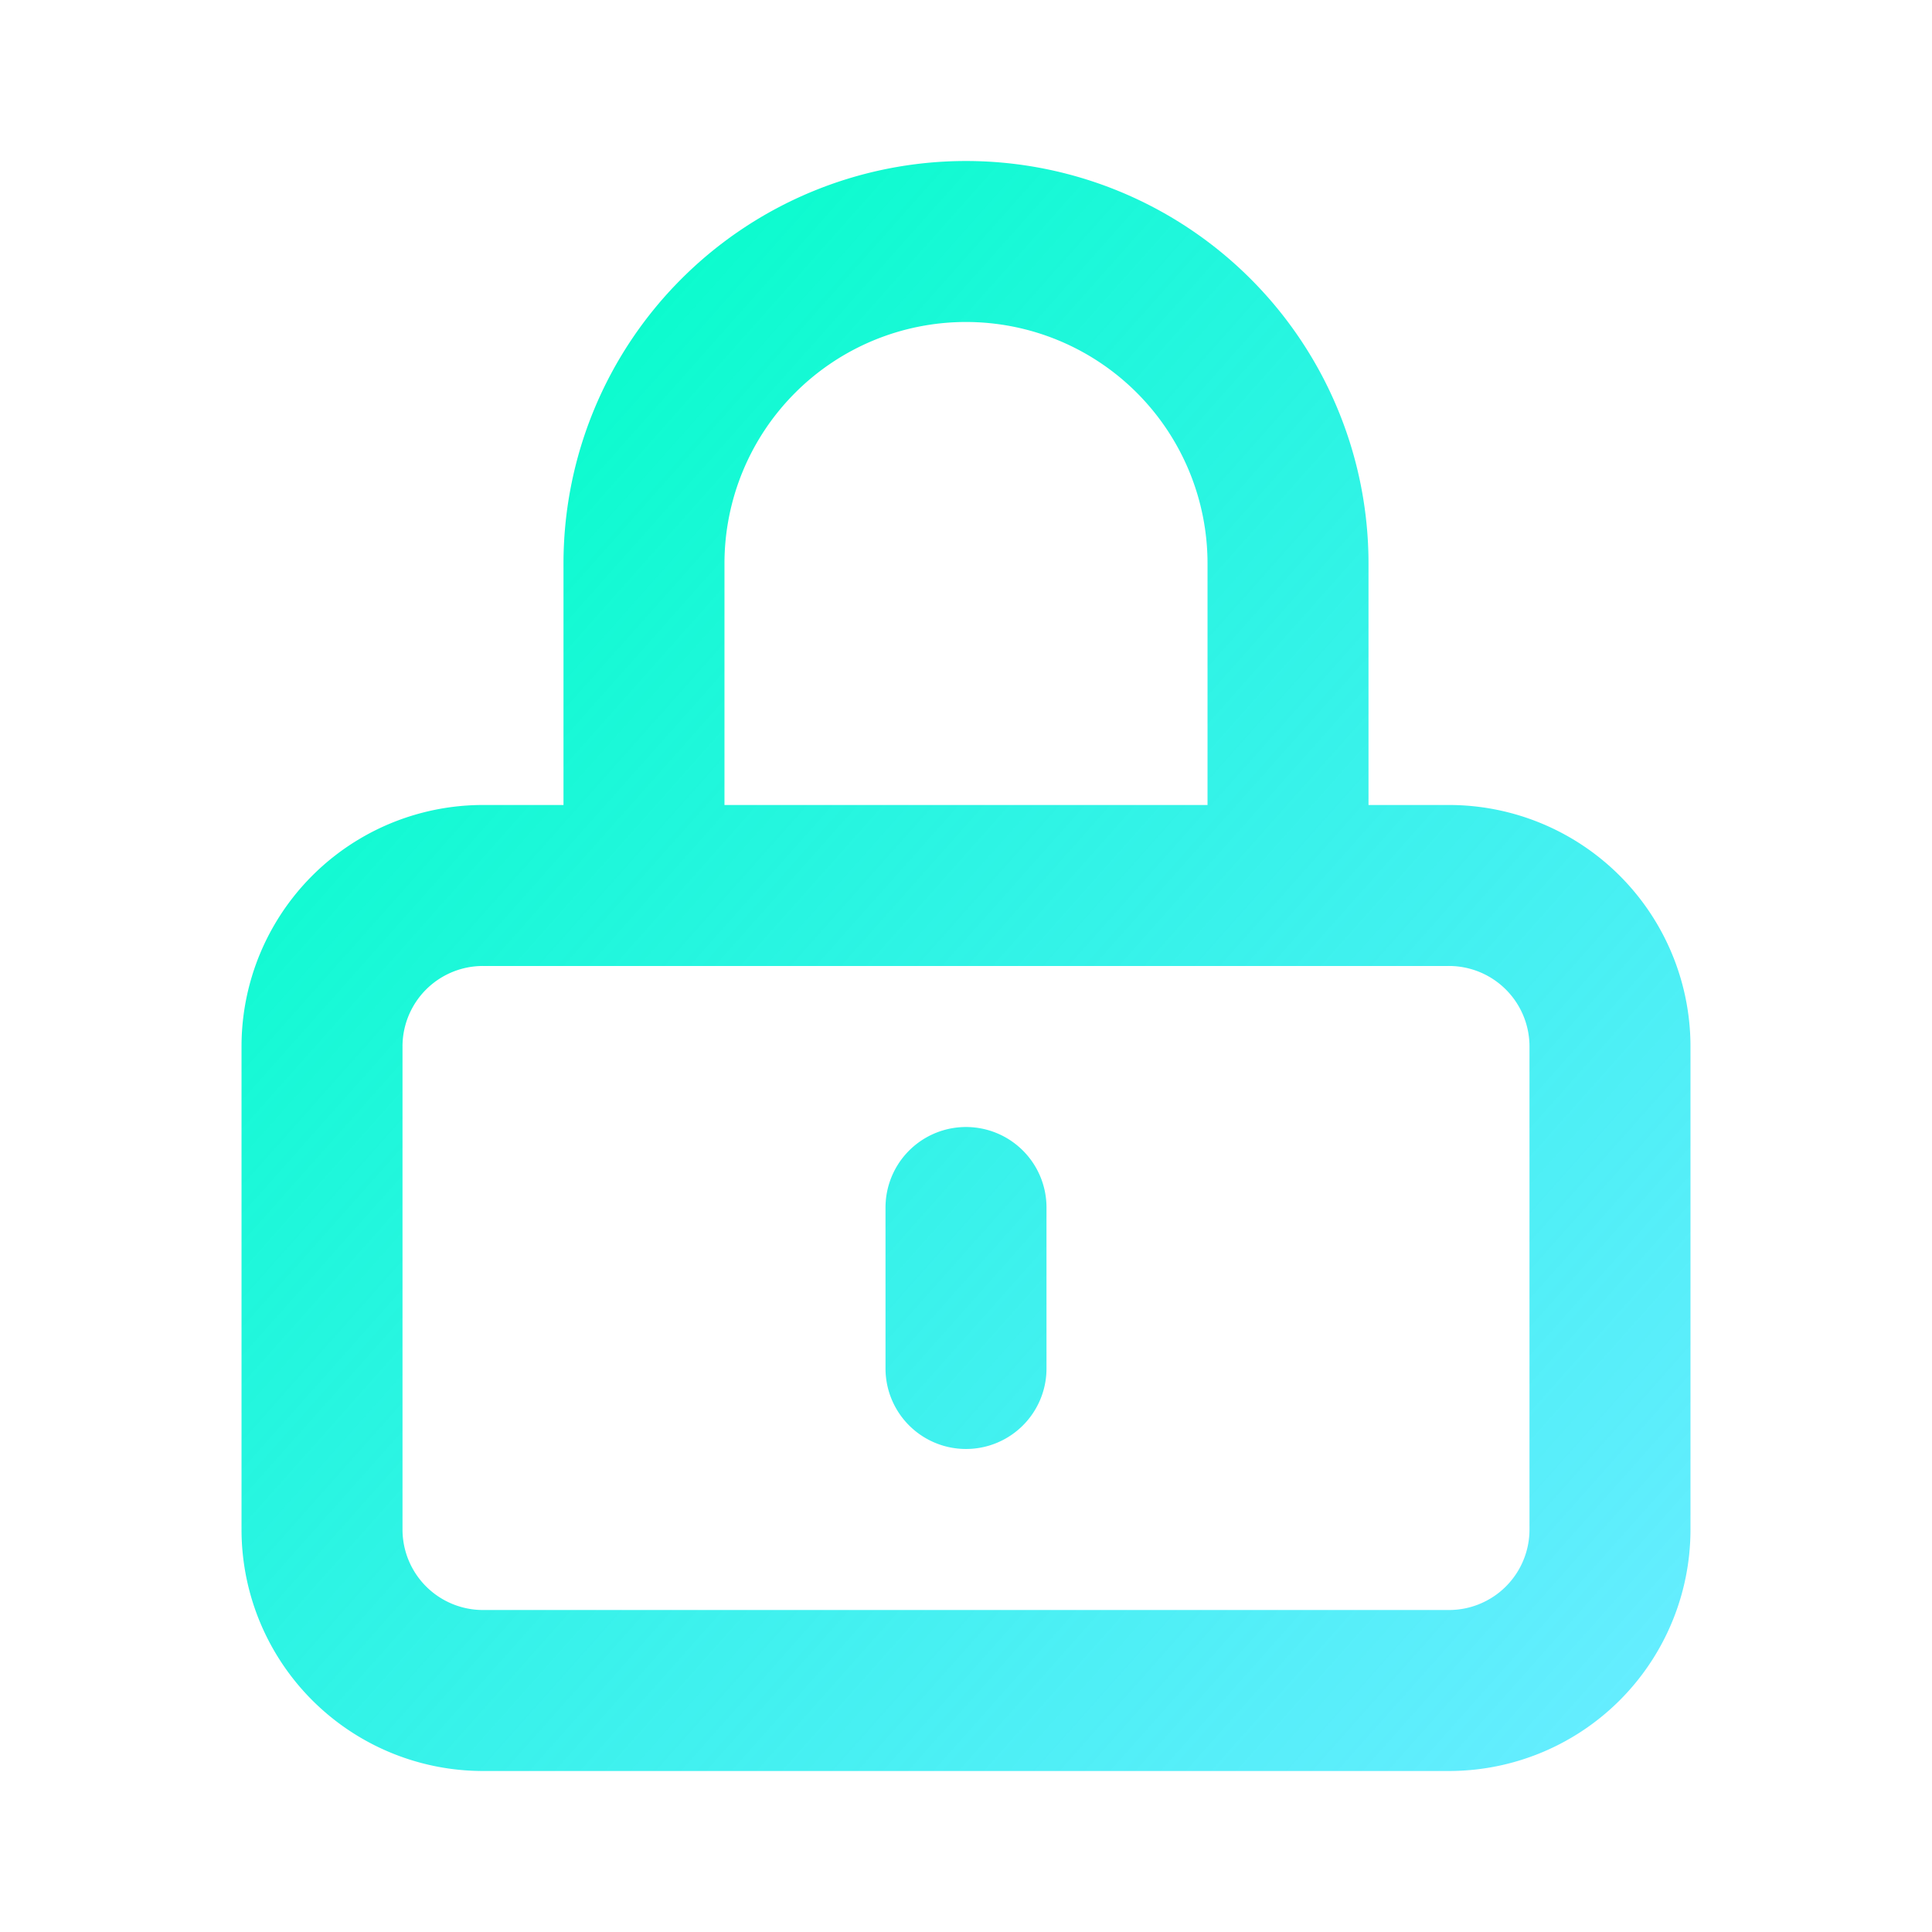 <svg width="40" height="40" viewBox="0 0 40 40" fill="none" xmlns="http://www.w3.org/2000/svg"><g clip-path="url(#clip0_2702_2567)"><mask id="mask0_2702_2567" style="mask-type:luminance" maskUnits="userSpaceOnUse" x="0" y="0" width="40" height="40"><path d="M0 0h40v40H0V0Z" fill="#fff"/></mask><g mask="url(#mask0_2702_2567)"><path d="M20 25v3.333M10 35h20a3.333 3.333 0 0 0 3.333-3.333v-10A3.334 3.334 0 0 0 30 18.333H10a3.332 3.332 0 0 0-3.333 3.334v10A3.333 3.333 0 0 0 10 35Zm16.667-16.667v-6.666a6.667 6.667 0 1 0-13.334 0v6.666h13.334Z" stroke="url(#paint0_linear_2702_2567)" stroke-width="3.333" stroke-linecap="round" stroke-linejoin="round"/></g></g><defs><linearGradient id="paint0_linear_2702_2567" x1="8" y1="5" x2="37.793" y2="31.483" gradientUnits="userSpaceOnUse"><stop stop-color="#00FFC4"/><stop offset="1" stop-color="#00E1FF" stop-opacity=".6"/></linearGradient><clipPath id="clip0_2702_2567"><path fill="#fff" d="M0 0h40v40H0z"/></clipPath></defs></svg>
